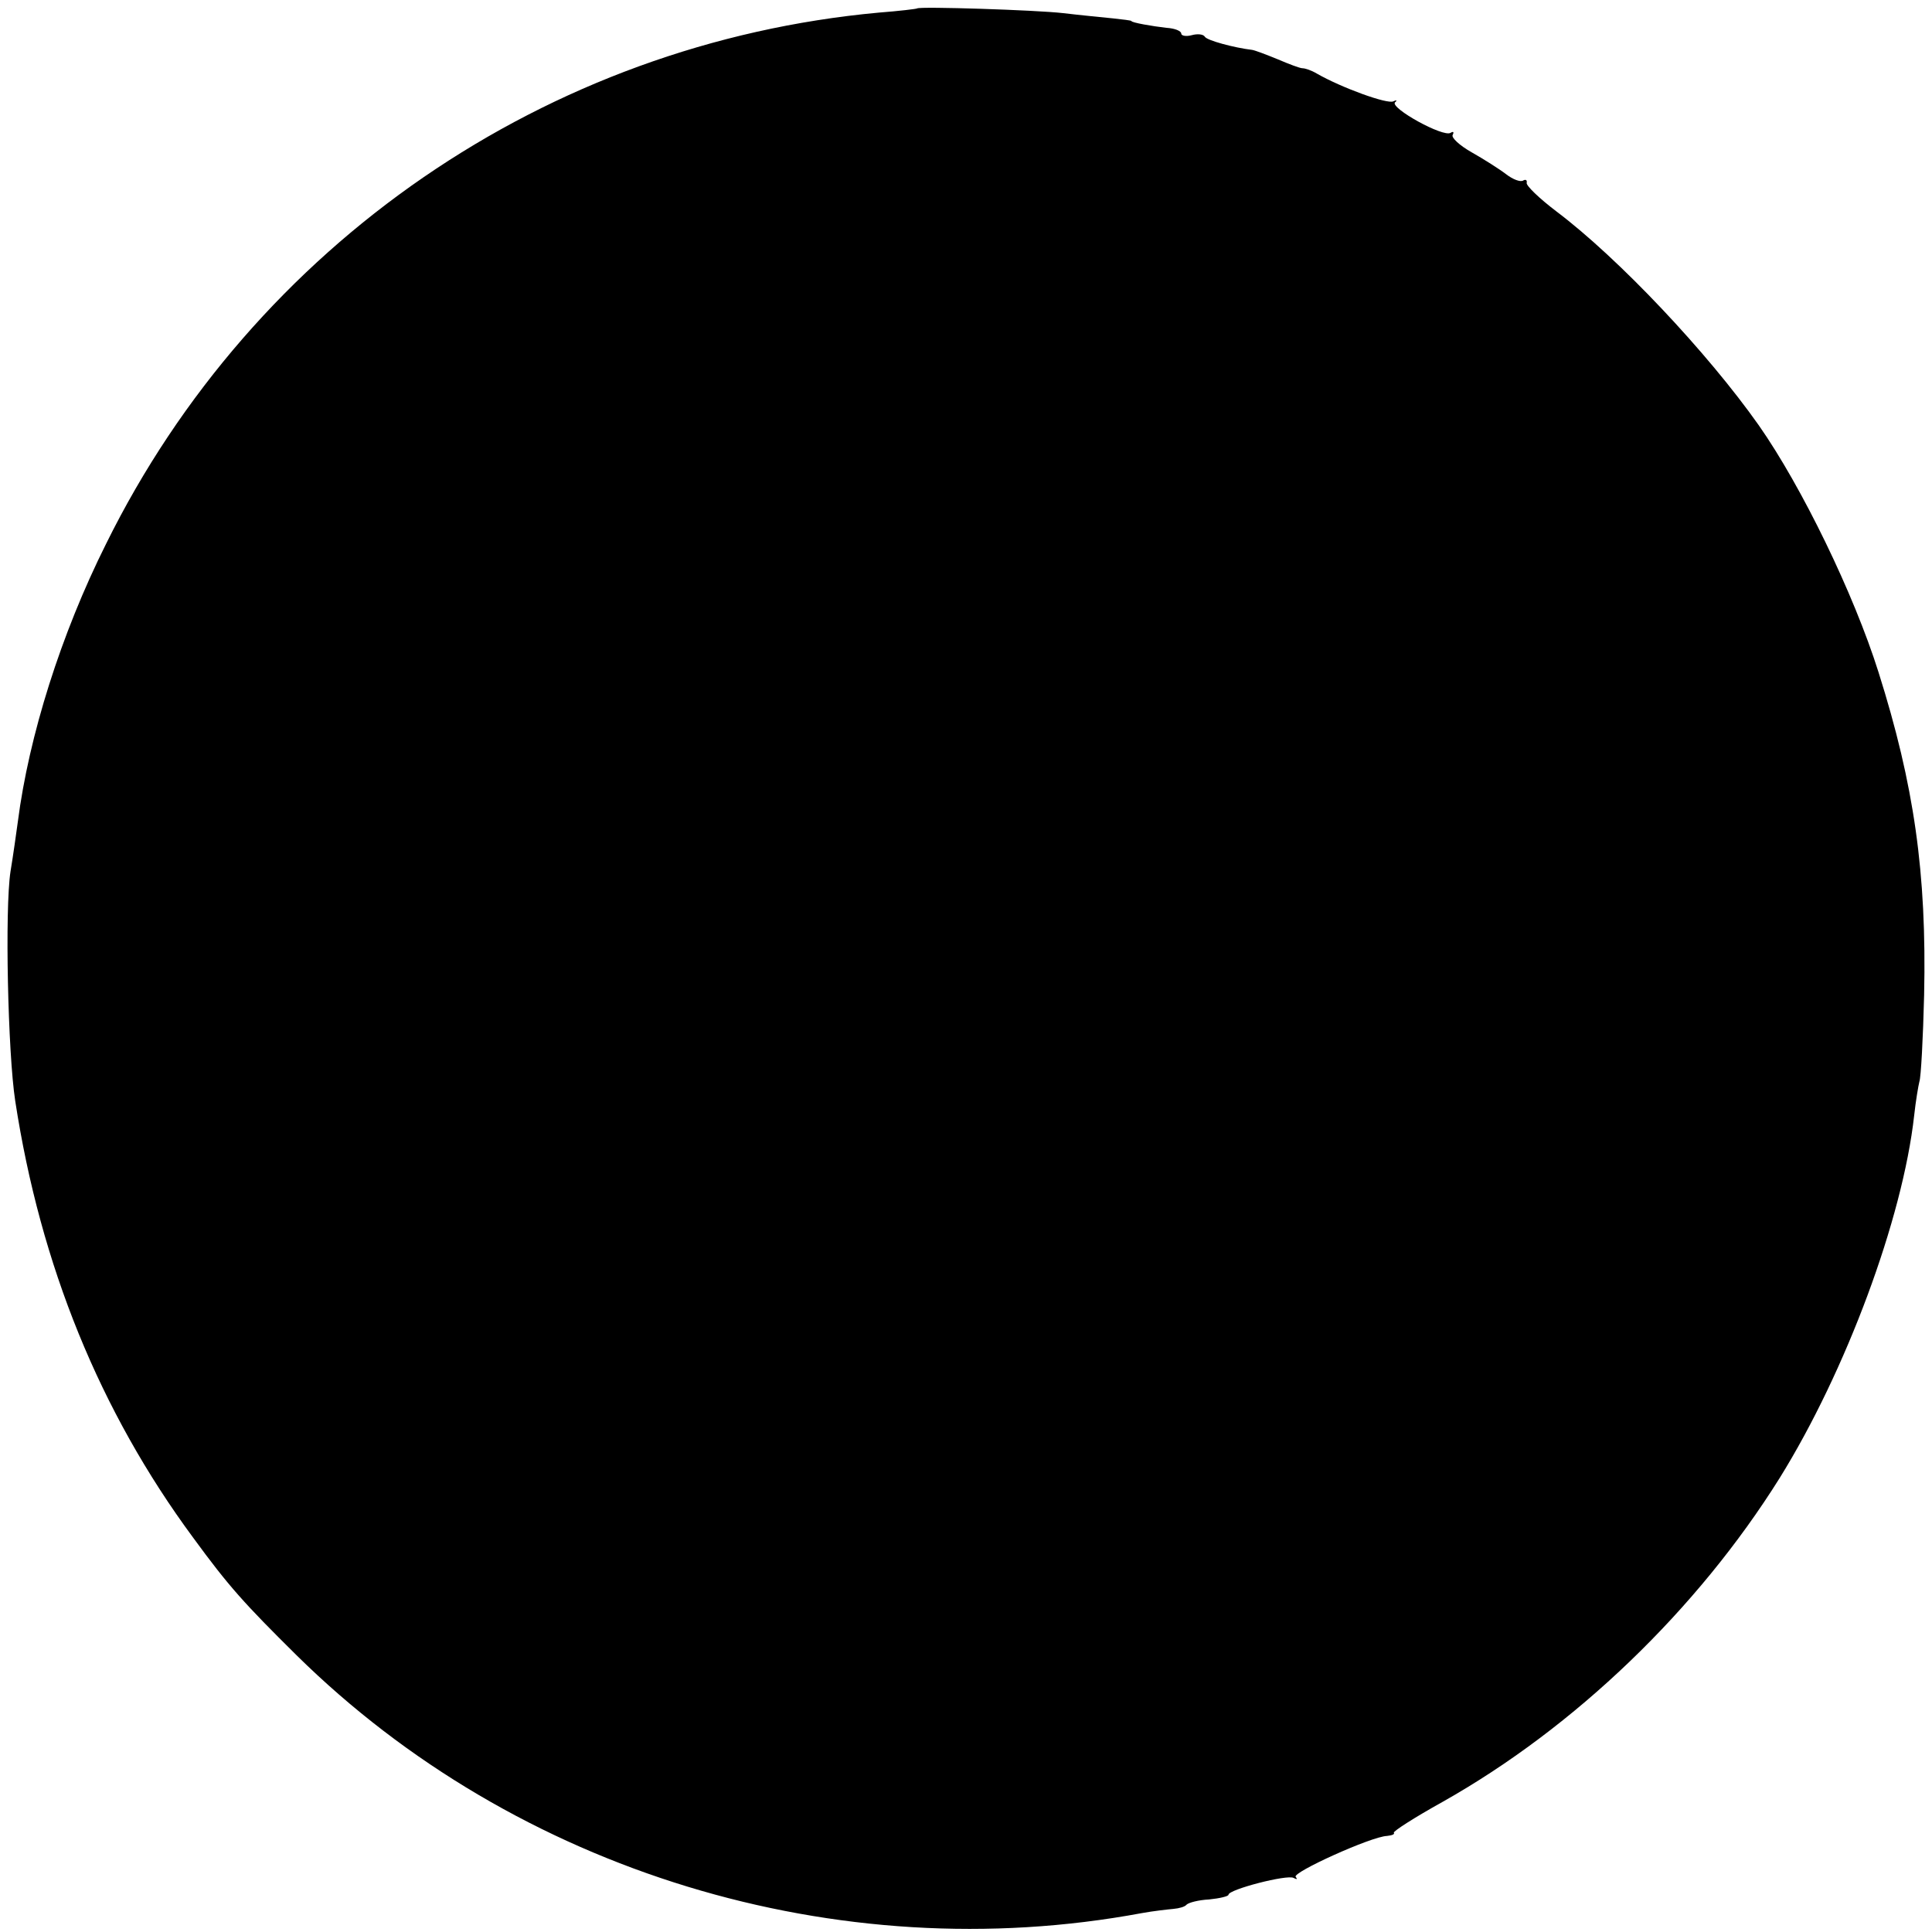 <?xml version="1.0" standalone="no"?>
<!DOCTYPE svg PUBLIC "-//W3C//DTD SVG 20010904//EN"
 "http://www.w3.org/TR/2001/REC-SVG-20010904/DTD/svg10.dtd">
<svg version="1.0" xmlns="http://www.w3.org/2000/svg"
 width="368pt" height="368pt" viewBox="0 0 368 368"
 preserveAspectRatio="xMidYMid meet">
<g transform="translate(0,368) scale(0.1,-0.1)"
fill="#000000" stroke="none">
<path d="M1747 3664 c-1 -1 -34 -5 -73 -8 -632 -58 -1190 -441 -1472 -1012
-86 -172 -147 -366 -168 -529 -3 -22 -9 -65 -14 -95 -11 -72 -5 -346 9 -437
48 -313 161 -591 339 -832 68 -93 97 -125 197 -224 418 -412 1030 -599 1610
-491 22 4 49 7 60 8 11 1 22 4 25 8 4 4 23 9 43 10 20 2 37 6 37 9 0 10 112
39 124 32 6 -3 8 -3 4 2 -8 8 144 77 174 78 9 1 15 3 13 6 -3 2 39 29 93 59
252 142 485 366 642 617 126 203 234 493 256 690 3 28 8 57 10 65 3 8 7 83 9
165 5 232 -19 400 -87 615 -47 149 -146 353 -228 470 -98 139 -267 318 -385
407 -33 25 -59 50 -57 55 1 5 -2 7 -7 4 -5 -3 -19 2 -32 12 -13 10 -43 29 -66
42 -23 13 -39 28 -36 33 3 6 1 7 -4 4 -14 -9 -115 47 -106 58 5 4 3 5 -3 2
-11 -6 -99 26 -146 53 -10 6 -22 10 -27 10 -5 0 -26 8 -47 17 -22 9 -43 17
-49 18 -34 4 -86 18 -90 25 -3 5 -14 6 -25 3 -11 -3 -20 -1 -20 3 0 5 -12 10
-28 11 -27 3 -67 10 -67 13 0 1 -16 3 -35 5 -19 2 -62 6 -95 10 -52 6 -273 13
-278 9z"/>
</g>
</svg>
